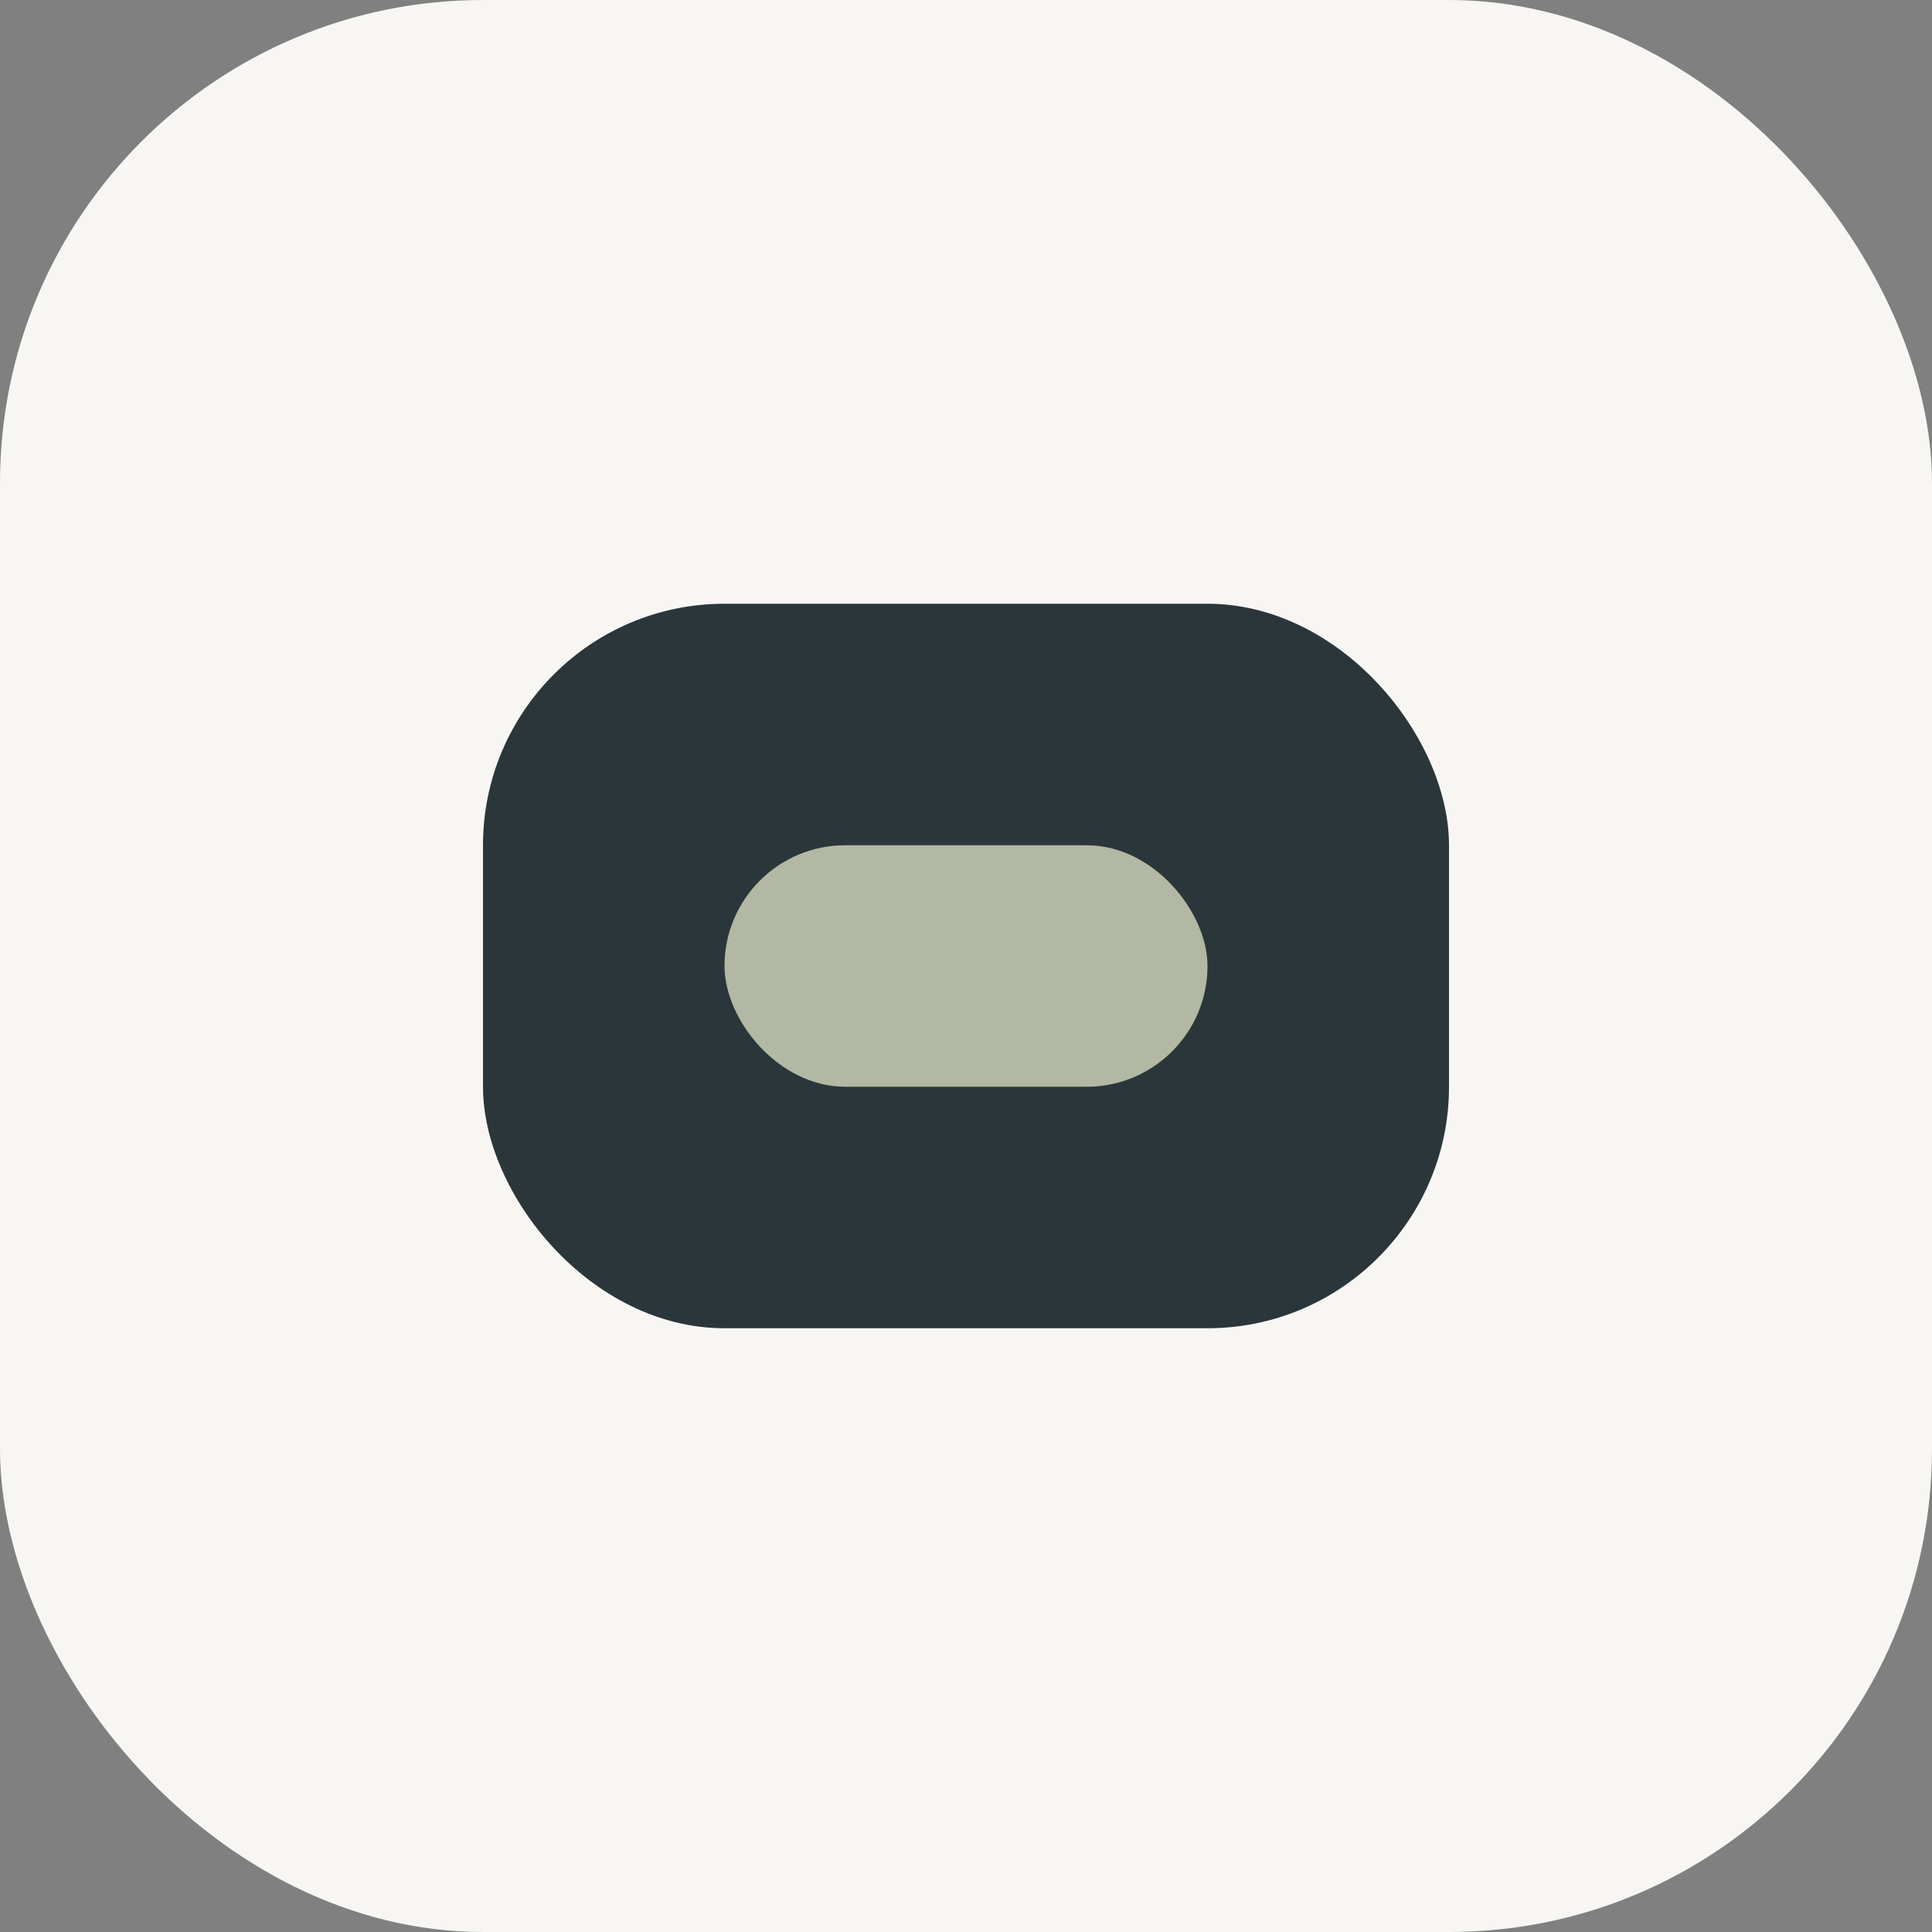 <?xml version="1.0" encoding="UTF-8"?>
<svg xmlns="http://www.w3.org/2000/svg" width="32" height="32" viewBox="0 0 32 32"><rect x="0" y="0" width="32" height="32" fill="#808080" stroke="none"/><rect width="32" height="32" rx="8" fill="#F7F6F2"/><rect x="8" y="10" width="16" height="12" rx="4" fill="#2B363B"/><rect x="12" y="14" width="8" height="4" rx="2" fill="#B2B8A3"/></svg>